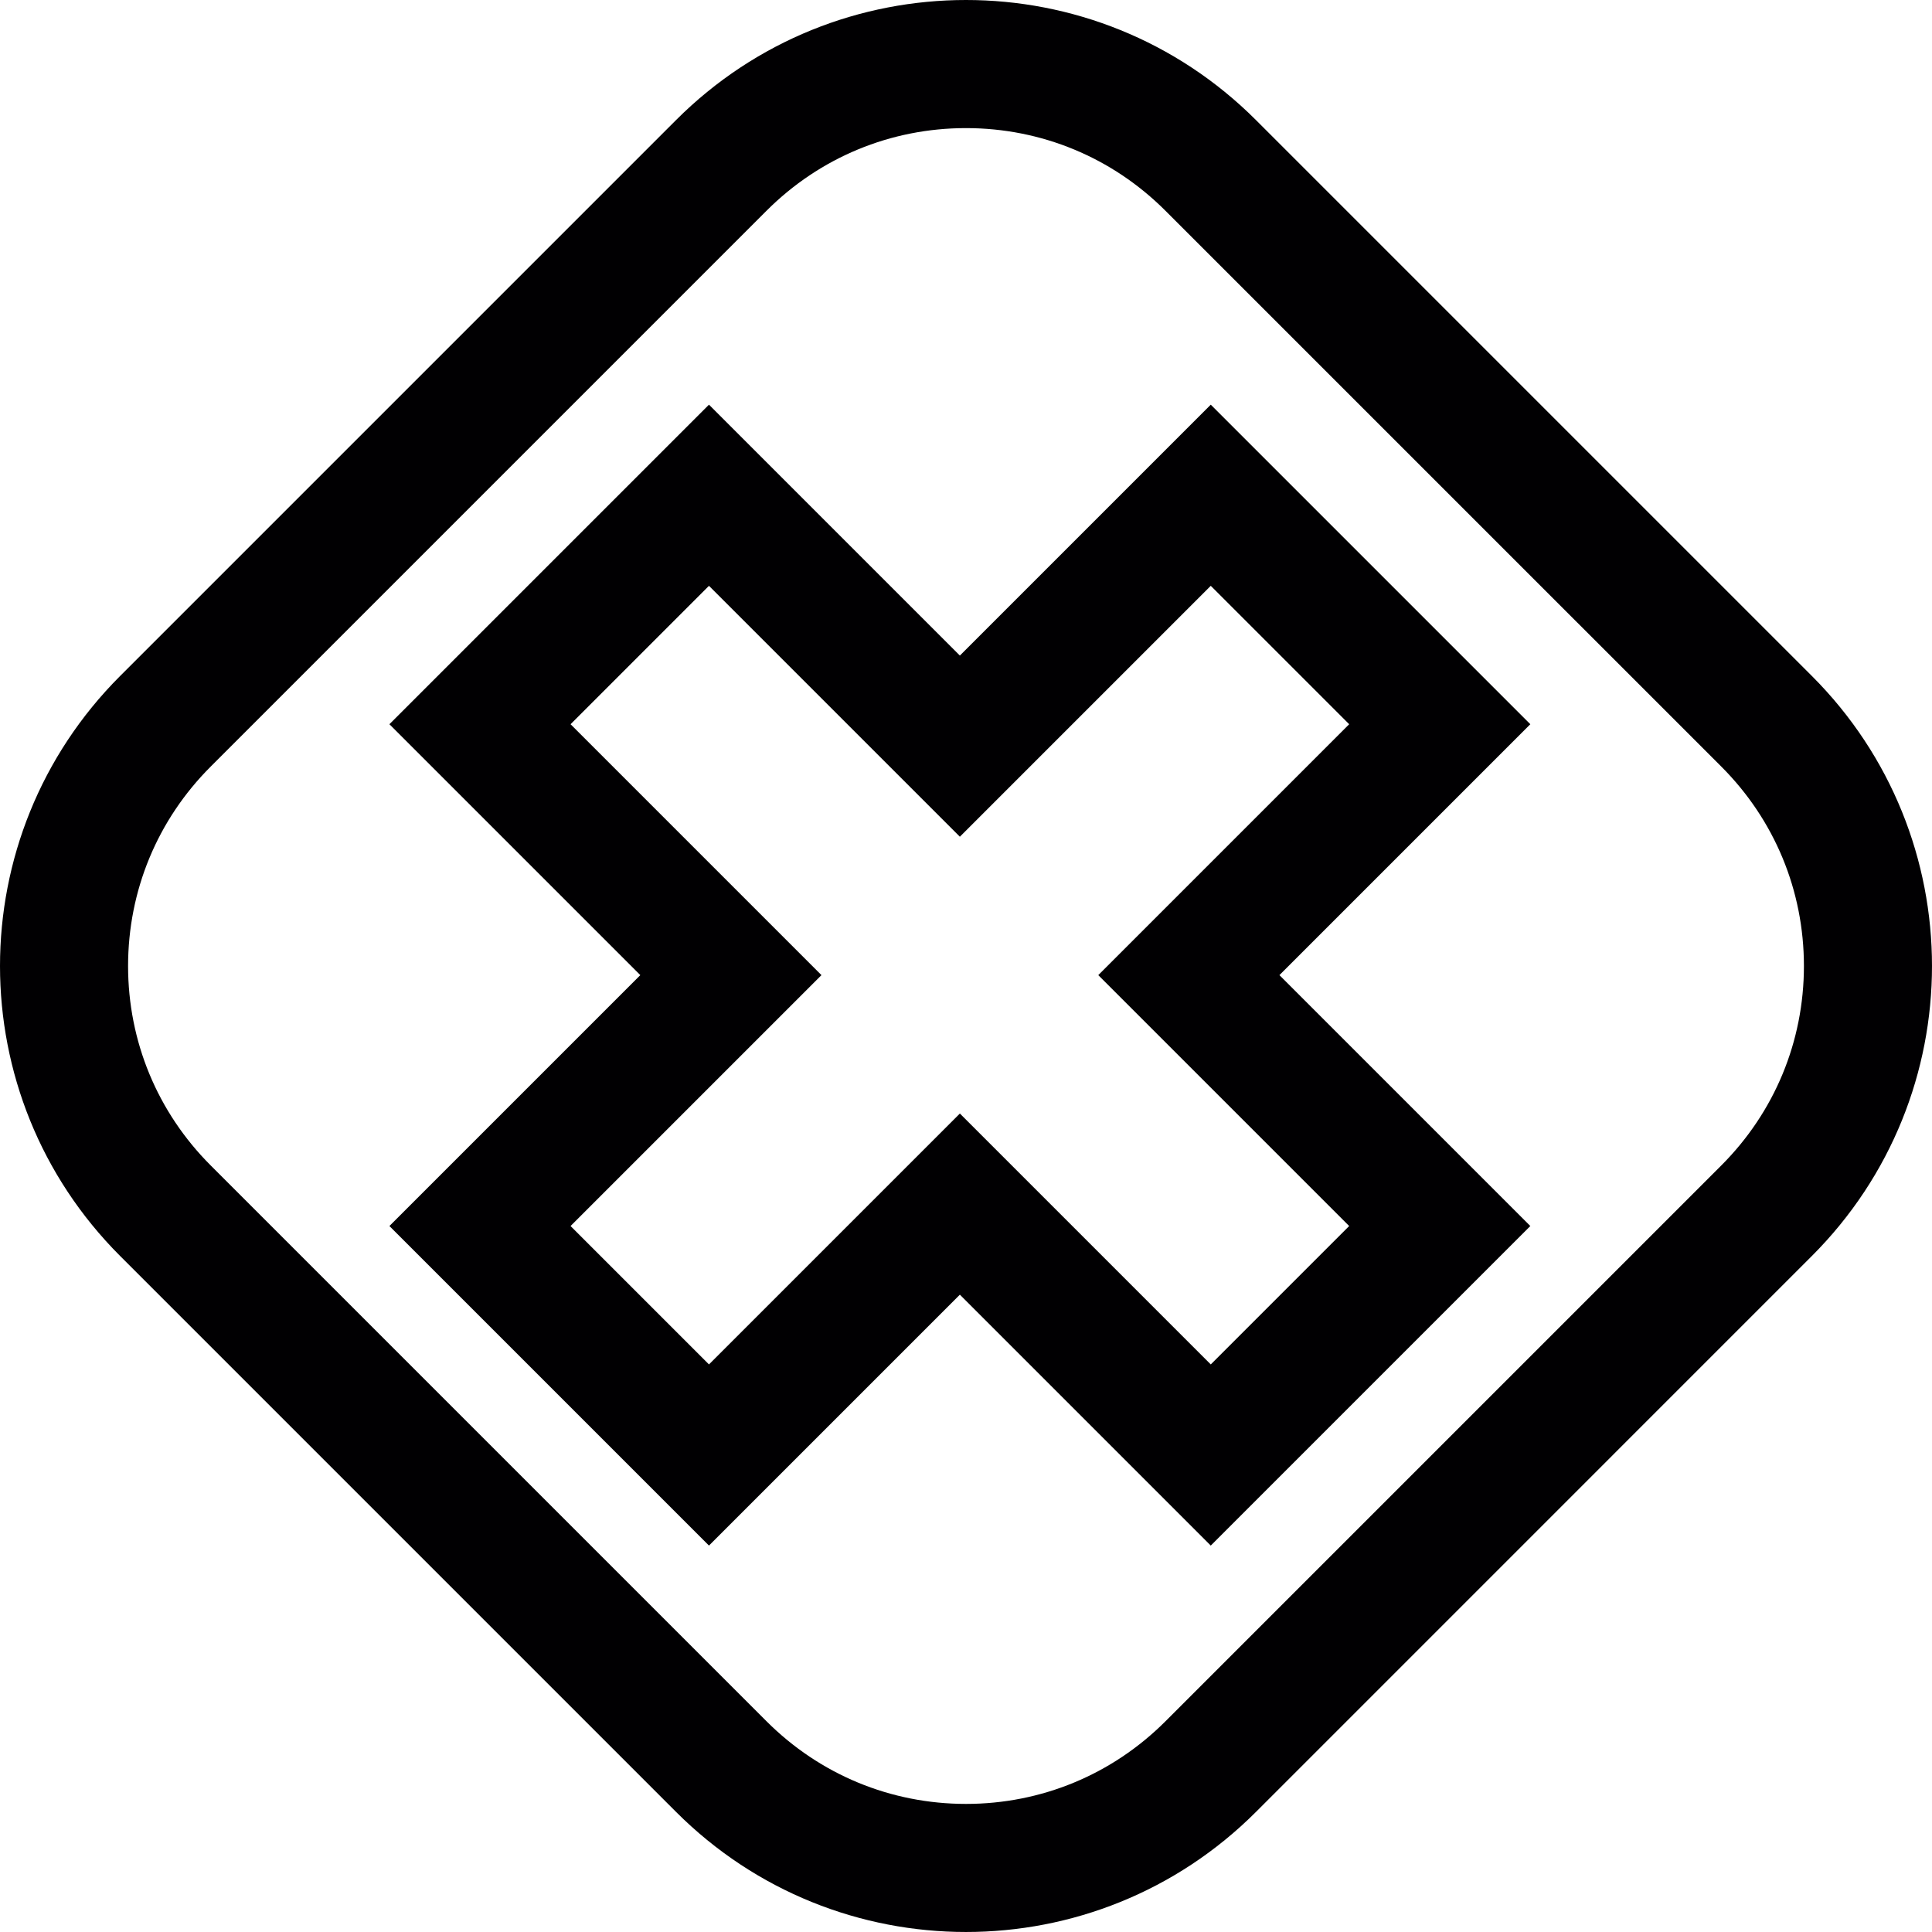 <?xml version="1.0" encoding="iso-8859-1"?>
<!-- Uploaded to: SVG Repo, www.svgrepo.com, Generator: SVG Repo Mixer Tools -->
<svg height="800px" width="800px" version="1.1" id="Capa_1" xmlns="http://www.w3.org/2000/svg" xmlns:xlink="http://www.w3.org/1999/xlink" 
	 viewBox="0 0 328.15 328.15" xml:space="preserve">
<g>
	<g>
		<path style="fill:#010002;" d="M213.334,20.402C199.731,6.799,181.901,0,164.072,0s-35.658,6.799-49.256,20.402l-94.411,94.411
			c-27.206,27.206-27.206,71.312,0,98.518l94.411,94.411c13.603,13.609,31.432,20.407,49.256,20.407
			c17.829,0,35.659-6.799,49.262-20.402l94.411-94.417c27.206-27.206,27.206-71.312,0-98.518L213.334,20.402z M130.198,292.361
			l-94.411-94.411c-9.051-9.051-14.033-21.076-14.033-33.874c0-12.798,4.982-24.829,14.033-33.874l94.411-94.411
			c9.051-9.051,21.076-14.033,33.874-14.033c12.798,0,24.829,4.982,33.874,14.033l94.417,94.411
			c9.051,9.051,14.033,21.076,14.033,33.874s-4.982,24.824-14.033,33.874l-94.411,94.411c-9.051,9.051-21.082,14.033-33.88,14.033
			C151.279,306.393,139.248,301.411,130.198,292.361z"/>
		<path style="fill:#010002;" d="M259.925,208.24l-42.615-42.615l42.615-42.615l-54.276-54.276l-42.615,42.615l-42.615-42.615
			L66.142,123.01l42.615,42.615L66.142,208.24l54.276,54.276l42.615-42.615l42.615,42.615L259.925,208.24z M147.652,204.514
			l-27.233,27.233L96.911,208.24l27.233-27.233l15.382-15.382l-15.382-15.382L96.911,123.01l23.508-23.508l27.233,27.233
			l15.382,15.382l15.382-15.382l27.233-27.233l23.508,23.508l-27.233,27.233l-15.382,15.382l15.382,15.382l27.233,27.233
			l-23.508,23.508l-27.233-27.233l-15.382-15.382L147.652,204.514z"/>
	</g>
</g>
</svg>